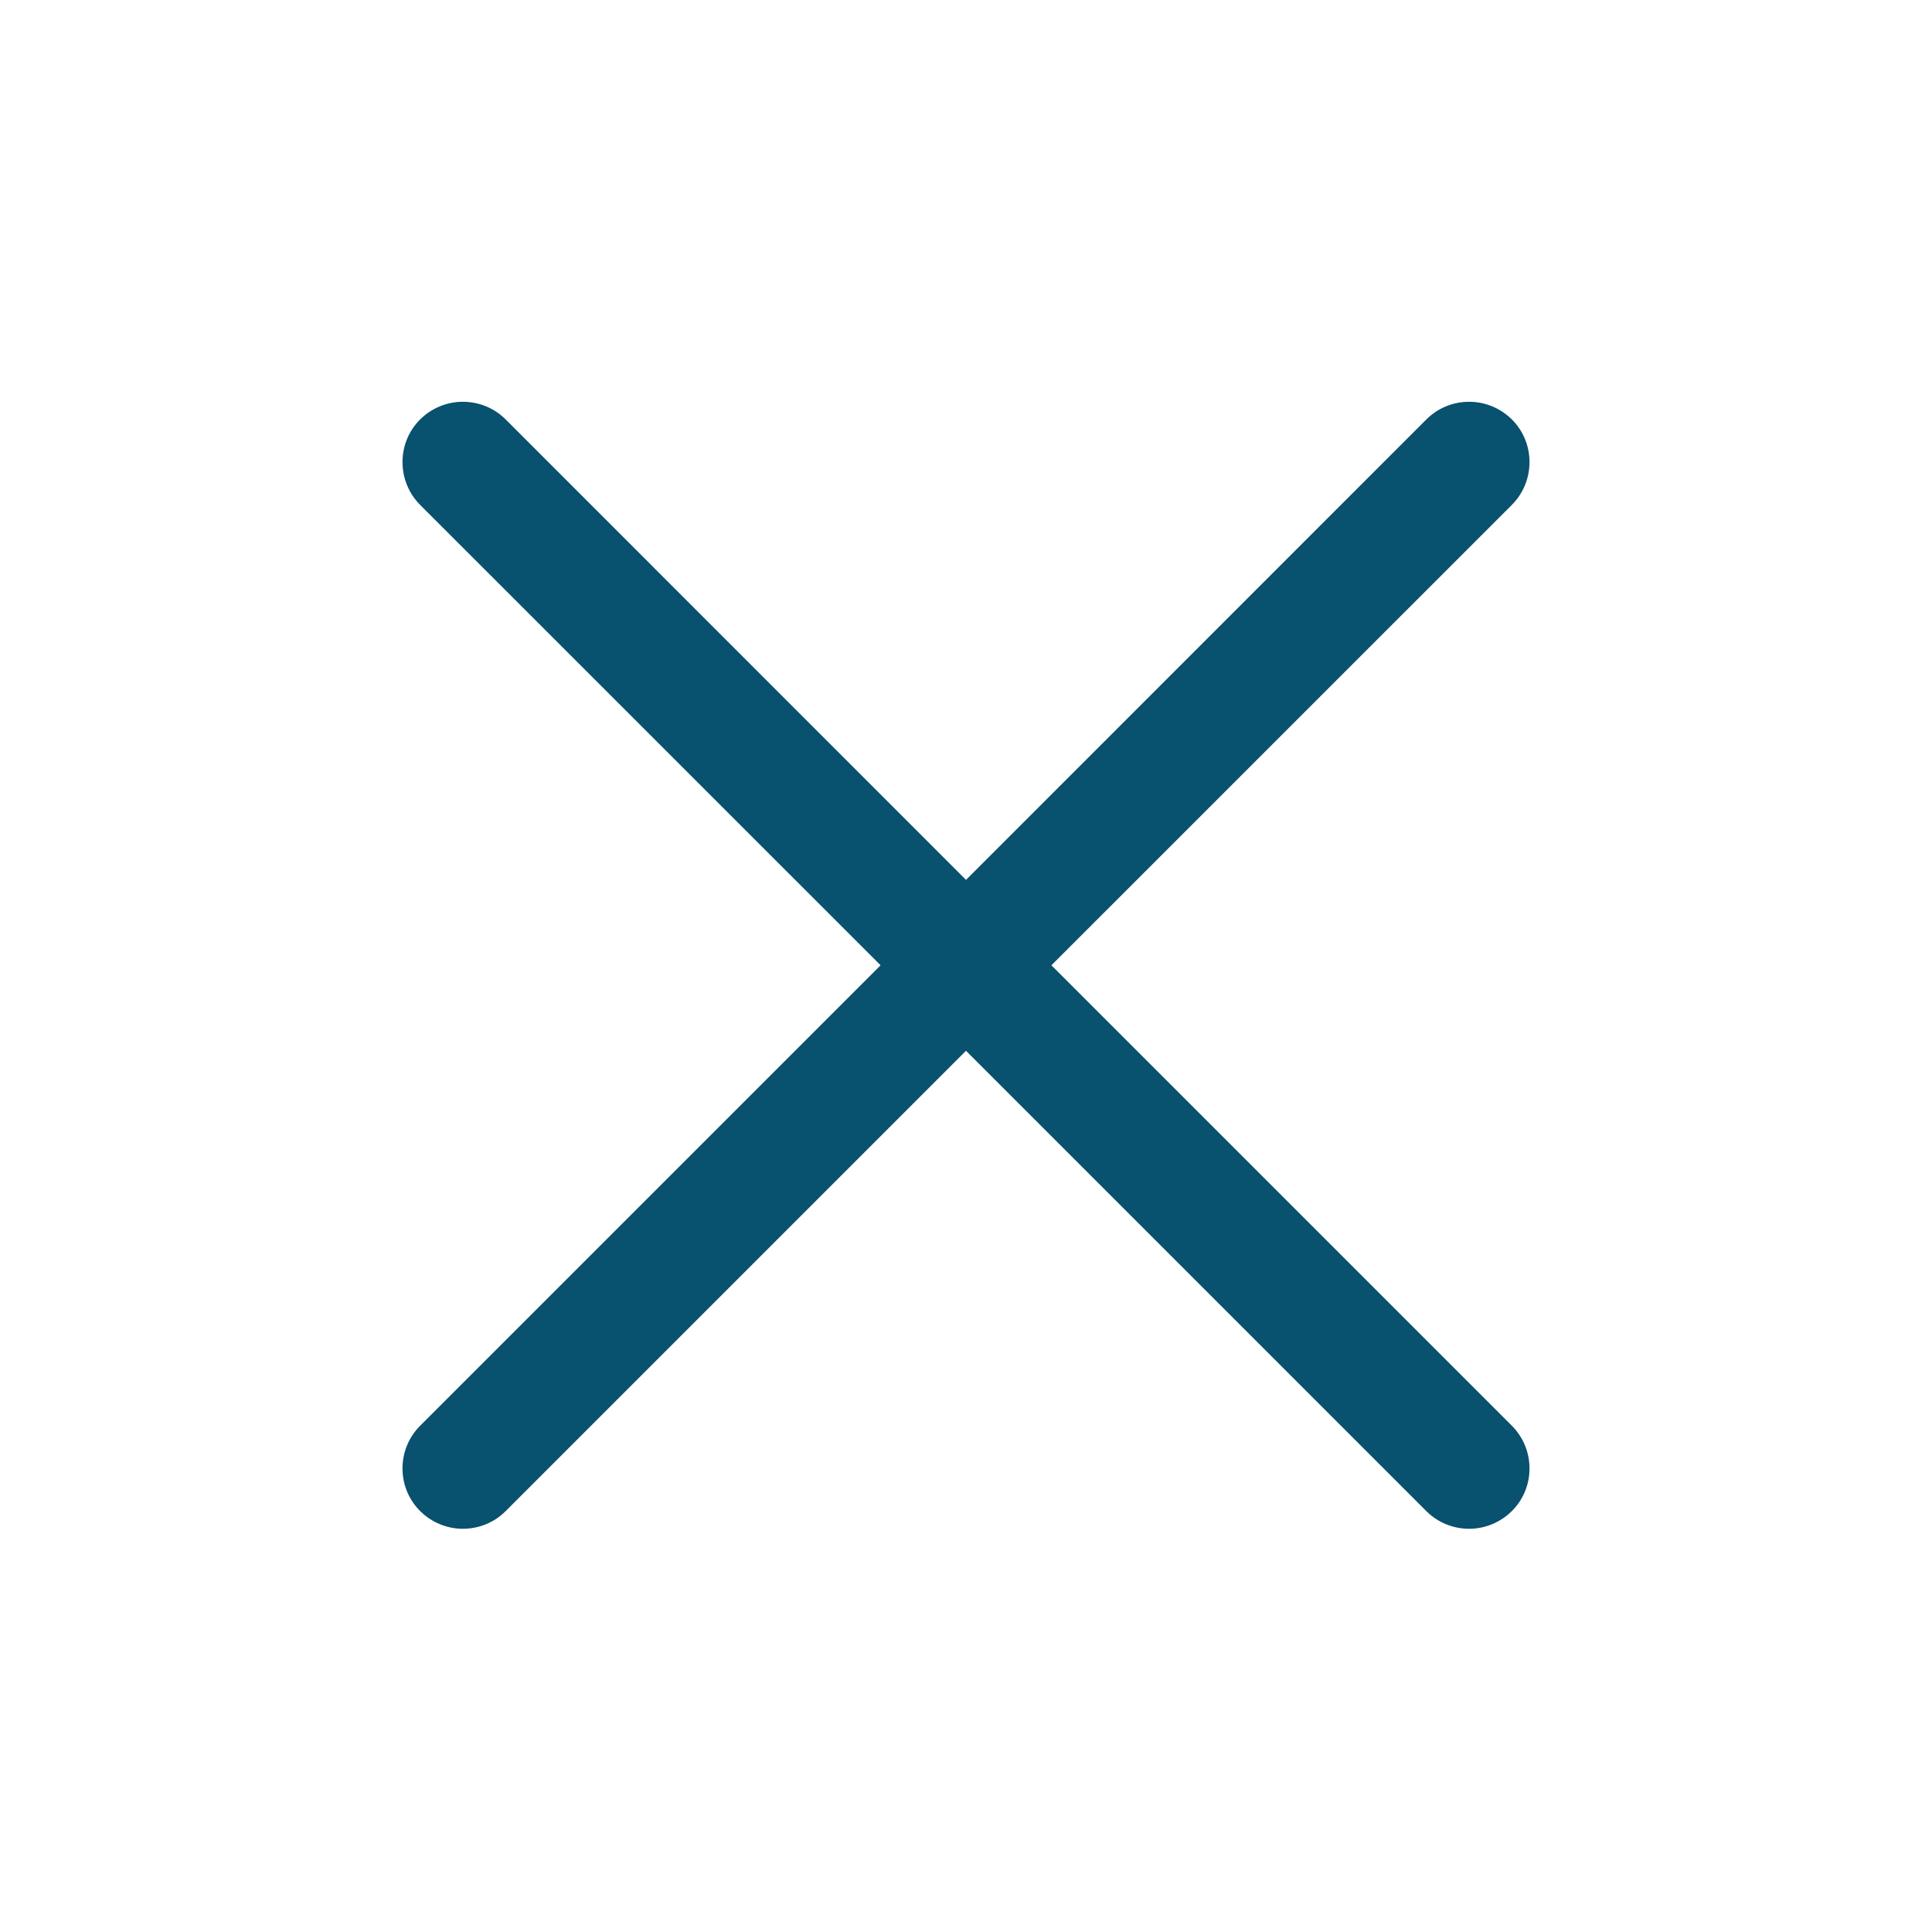 <svg fill="none" height="48" viewBox="0 0 48 48" width="48" xmlns="http://www.w3.org/2000/svg" xmlns:xlink="http://www.w3.org/1999/xlink"><clipPath id="a"><path d="m0 0h48v48h-48z"/></clipPath><g clip-path="url(#a)"><path clip-rule="evenodd" d="m24 21.86 11.438-11.44c.292-.292.678-.438 1.062-.438.808 0 1.5.648 1.5 1.498 0 .386-.146.77-.438 1.064l-11.44 11.438 11.438 11.438c.294.294.44.678.44 1.062 0 .854-.698 1.5-1.5 1.5-.384 0-.77-.146-1.062-.438l-11.438-11.438-11.438 11.438c-.292.292-.678.438-1.062.438-.802 0-1.5-.646-1.5-1.5 0-.384.146-.768.44-1.062l11.438-11.438-11.44-11.438c-.292-.294-.438-.678-.438-1.064 0-.85.692-1.498 1.5-1.498.384 0 .77.146 1.062.438z" fill="#08516f" fill-rule="evenodd"/></g></svg>